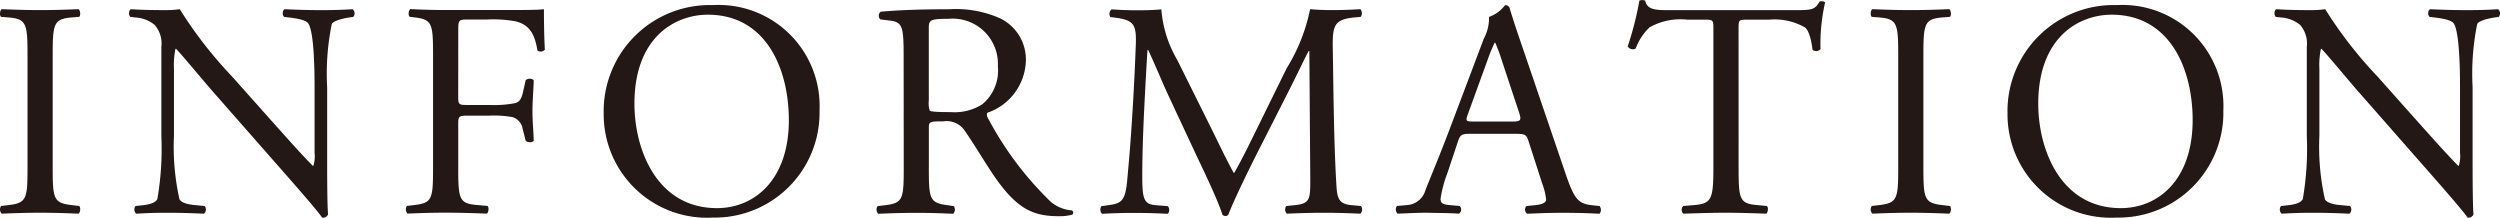 <svg xmlns="http://www.w3.org/2000/svg" width="153.439" height="13.359" viewBox="0 0 153.439 13.359">
  <g id="グループ_183" data-name="グループ 183" transform="translate(-5258.948 -1533.235)">
    <path id="パス_2524" data-name="パス 2524" d="M5260.637,1536.719c0-2-.038-2.318-1.149-2.412l-.472-.037c-.112-.077-.075-.416.038-.472.943.038,1.583.056,2.374.056.754,0,1.4-.018,2.337-.056.113.056.152.4.038.472l-.471.037c-1.112.094-1.15.415-1.15,2.412v6.709c0,2,.038,2.26,1.15,2.393l.471.056c.114.076.075.415-.038.472-.942-.038-1.583-.057-2.337-.057-.791,0-1.431.019-2.374.057a.368.368,0,0,1-.038-.472l.472-.056c1.111-.133,1.149-.4,1.149-2.393Z" fill="#231815"/>
    <path id="パス_2525" data-name="パス 2525" d="M5279.028,1543.089c0,.564,0,2.807.057,3.3a.343.343,0,0,1-.359.208c-.226-.321-.772-.981-2.412-2.846l-4.372-4.975c-.509-.585-1.79-2.129-2.186-2.544h-.038a4.839,4.839,0,0,0-.093,1.225v4.108a14.784,14.784,0,0,0,.338,3.9c.114.207.491.32.961.358l.584.056a.345.345,0,0,1-.037.472c-.848-.038-1.508-.057-2.205-.057-.792,0-1.3.019-1.96.057a.351.351,0,0,1-.038-.472l.509-.056c.433-.056.735-.17.83-.377a18.17,18.17,0,0,0,.244-3.882v-5.446a1.727,1.727,0,0,0-.414-1.357,2.039,2.039,0,0,0-1.169-.452l-.32-.037c-.113-.114-.113-.4.038-.472.791.056,1.79.056,2.13.056a6.025,6.025,0,0,0,.866-.056,25.866,25.866,0,0,0,3.223,4.145l1.828,2.055c1.3,1.451,2.223,2.506,3.109,3.411h.037a1.9,1.9,0,0,0,.076-.792v-4.032c0-.886-.019-3.336-.377-3.9-.113-.17-.415-.283-1.168-.377l-.321-.037c-.132-.114-.113-.416.038-.472.867.038,1.508.056,2.224.056.81,0,1.3-.018,1.94-.056a.33.33,0,0,1,.038.472l-.263.037c-.6.094-.981.245-1.056.4a15.237,15.237,0,0,0-.282,3.883Z" fill="#231815"/>
    <path id="パス_2526" data-name="パス 2526" d="M5287.071,1539.169c0,.509.056.509.622.509h1.281a7.056,7.056,0,0,0,1.6-.114c.207-.075.357-.169.47-.659l.17-.754a.4.4,0,0,1,.49,0c0,.453-.076,1.206-.076,1.9,0,.677.076,1.394.076,1.828-.076.112-.358.112-.49,0l-.188-.736a.9.9,0,0,0-.6-.715,6.282,6.282,0,0,0-1.451-.095h-1.281c-.566,0-.622.018-.622.509v2.619c0,1.979.038,2.262,1.149,2.356l.642.056c.112.076.075.415-.038.472-1.113-.038-1.753-.057-2.507-.057-.829,0-1.47.019-2.356.057a.369.369,0,0,1-.037-.472l.471-.056c1.093-.133,1.131-.377,1.131-2.356v-6.783c0-1.98-.038-2.244-1.131-2.375l-.3-.037c-.112-.077-.075-.416.038-.472.792.038,1.433.056,2.186.056h3.468c1.206,0,2.3,0,2.544-.056,0,.867.018,1.771.056,2.487a.338.338,0,0,1-.452.057c-.15-.848-.377-1.545-1.319-1.79a7.977,7.977,0,0,0-1.828-.114h-1.15c-.565,0-.565.039-.565.754Z" fill="#231815"/>
    <path id="パス_2527" data-name="パス 2527" d="M5296,1540.2a6.514,6.514,0,0,1,6.708-6.652,6.2,6.2,0,0,1,6.539,6.464,6.434,6.434,0,0,1-6.539,6.577A6.345,6.345,0,0,1,5296,1540.2Zm11.363.4c0-3.11-1.376-6.463-4.976-6.463-1.96,0-4.5,1.338-4.5,5.465,0,2.789,1.358,6.407,5.07,6.407C5305.216,1546.01,5307.365,1544.313,5307.365,1540.6Z" fill="#231815"/>
    <path id="パス_2528" data-name="パス 2528" d="M5314.409,1536.7c0-1.79-.057-2.11-.829-2.2l-.6-.075a.314.314,0,0,1,.02-.471c1.054-.095,2.355-.151,4.2-.151a6.686,6.686,0,0,1,3.147.565,2.809,2.809,0,0,1,1.564,2.639,3.484,3.484,0,0,1-2.356,3.146c-.093.114,0,.3.095.453a20.305,20.305,0,0,0,3.787,5.012,2.256,2.256,0,0,0,1.3.529.157.157,0,0,1,.018.263,2.907,2.907,0,0,1-.829.094c-1.6,0-2.562-.471-3.9-2.374-.489-.7-1.262-2-1.847-2.846a1.342,1.342,0,0,0-1.338-.6c-.847,0-.885.018-.885.414v2.374c0,1.979.038,2.205,1.131,2.356l.4.056a.37.37,0,0,1-.037.472c-.849-.038-1.489-.057-2.243-.057-.791,0-1.47.019-2.356.057a.365.365,0,0,1-.037-.472l.471-.056c1.093-.133,1.131-.377,1.131-2.356Zm1.545,2.7a1.508,1.508,0,0,0,.056.622c.057.056.34.094,1.3.094a3.161,3.161,0,0,0,1.941-.49,2.706,2.706,0,0,0,.942-2.337,2.776,2.776,0,0,0-3.015-2.9c-1.169,0-1.225.076-1.225.6Z" fill="#231815"/>
    <path id="パス_2529" data-name="パス 2529" d="M5333.364,1541.261c.433.885.848,1.752,1.3,2.581h.038c.508-.886.979-1.865,1.45-2.826l1.771-3.6a11.015,11.015,0,0,0,1.433-3.618c.641.056,1.036.056,1.413.056.472,0,1.093-.018,1.678-.056a.4.4,0,0,1,.018.472l-.4.037c-1.188.113-1.338.471-1.319,1.79.037,2,.056,5.484.207,8.2.056.941.038,1.45.923,1.526l.6.056a.348.348,0,0,1-.037.472c-.774-.038-1.546-.057-2.224-.057-.66,0-1.508.019-2.28.057a.351.351,0,0,1-.038-.472l.547-.056c.923-.094.923-.4.923-1.6l-.057-7.858h-.037c-.132.207-.849,1.715-1.226,2.45l-1.677,3.3c-.847,1.659-1.7,3.43-2.035,4.3a.218.218,0,0,1-.188.075.229.229,0,0,1-.17-.075c-.32-1-1.225-2.845-1.658-3.769l-1.7-3.637c-.4-.867-.791-1.847-1.206-2.714h-.037c-.075,1.169-.132,2.262-.188,3.355-.057,1.149-.132,2.827-.132,4.428,0,1.4.113,1.7.848,1.753l.715.056c.133.113.114.415-.018.472-.641-.038-1.376-.057-2.092-.057-.6,0-1.281.019-1.922.057a.375.375,0,0,1-.038-.472l.415-.056c.791-.113,1.055-.226,1.168-1.546.113-1.243.208-2.28.32-4.145.1-1.565.17-3.166.208-4.2.038-1.188-.113-1.47-1.262-1.621l-.3-.037a.354.354,0,0,1,.075-.472c.566.038,1.018.056,1.489.056.433,0,.942,0,1.564-.056a7.2,7.2,0,0,0,.98,3.109Z" fill="#231815"/>
    <path id="パス_2530" data-name="パス 2530" d="M5352.77,1541.92c-.132-.414-.207-.471-.772-.471h-2.846c-.472,0-.584.057-.716.452l-.66,1.979a7.238,7.238,0,0,0-.414,1.564c0,.226.094.339.546.377l.622.056a.3.3,0,0,1-.038.472c-.49-.038-1.073-.038-1.959-.057-.622,0-1.3.038-1.81.057a.373.373,0,0,1-.038-.472l.622-.056a1.254,1.254,0,0,0,1.131-.924c.339-.867.867-2.091,1.658-4.2l1.922-5.088a2.694,2.694,0,0,0,.321-1.337,2.11,2.11,0,0,0,.98-.717.266.266,0,0,1,.282.17c.245.829.547,1.7.829,2.525l2.582,7.575c.547,1.621.792,1.9,1.6,2l.509.056a.373.373,0,0,1,0,.472c-.773-.038-1.432-.057-2.281-.057-.9,0-1.62.038-2.167.057a.317.317,0,0,1-.037-.472l.546-.056c.4-.038.66-.151.66-.34a3.864,3.864,0,0,0-.245-1Zm-3.731-1.677c-.151.434-.132.452.4.452h2.318c.546,0,.584-.075.415-.584l-1.018-3.072a11.733,11.733,0,0,0-.434-1.186h-.037a11.253,11.253,0,0,0-.452,1.111Z" fill="#231815"/>
    <path id="パス_2531" data-name="パス 2531" d="M5365.656,1543.465c0,1.979.038,2.262,1.131,2.356l.6.056c.112.076.075.415-.038.472-1.074-.038-1.715-.057-2.469-.057s-1.413.019-2.619.057a.33.33,0,0,1,0-.472l.679-.056c1.073-.094,1.168-.377,1.168-2.356v-8.423c0-.584,0-.6-.566-.6h-1.036a3.864,3.864,0,0,0-2.318.472,3.435,3.435,0,0,0-.848,1.3.364.364,0,0,1-.49-.132,19.815,19.815,0,0,0,.716-2.807.463.463,0,0,1,.358,0c.114.6.736.583,1.6.583h7.632c1.018,0,1.187-.038,1.47-.527.094-.038.3-.019.339.057a11.384,11.384,0,0,0-.282,2.864.355.355,0,0,1-.49.037c-.057-.471-.189-1.168-.472-1.375a3.754,3.754,0,0,0-2.185-.472H5366.2c-.566,0-.547.02-.547.641Z" fill="#231815"/>
    <path id="パス_2532" data-name="パス 2532" d="M5375.453,1536.719c0-2-.038-2.318-1.15-2.412l-.471-.037c-.113-.077-.076-.416.038-.472.942.038,1.583.056,2.374.056.754,0,1.394-.018,2.337-.056.113.056.151.4.038.472l-.472.037c-1.111.094-1.149.415-1.149,2.412v6.709c0,2,.038,2.26,1.149,2.393l.472.056c.113.076.075.415-.038.472-.943-.038-1.583-.057-2.337-.057-.791,0-1.432.019-2.374.057a.366.366,0,0,1-.038-.472l.471-.056c1.112-.133,1.15-.4,1.15-2.393Z" fill="#231815"/>
    <path id="パス_2533" data-name="パス 2533" d="M5382.16,1540.2a6.514,6.514,0,0,1,6.708-6.652,6.2,6.2,0,0,1,6.539,6.464,6.435,6.435,0,0,1-6.539,6.577A6.345,6.345,0,0,1,5382.16,1540.2Zm11.363.4c0-3.11-1.376-6.463-4.976-6.463-1.96,0-4.5,1.338-4.5,5.465,0,2.789,1.357,6.407,5.069,6.407C5391.375,1546.01,5393.523,1544.313,5393.523,1540.6Z" fill="#231815"/>
    <path id="パス_2534" data-name="パス 2534" d="M5410.706,1543.089c0,.564,0,2.807.056,3.3a.341.341,0,0,1-.358.208c-.227-.321-.773-.981-2.412-2.846l-4.372-4.975c-.509-.585-1.79-2.129-2.186-2.544h-.038a4.8,4.8,0,0,0-.094,1.225v4.108a14.76,14.76,0,0,0,.339,3.9c.113.207.49.32.961.358l.584.056a.347.347,0,0,1-.037.472c-.849-.038-1.508-.057-2.205-.057-.792,0-1.3.019-1.96.057a.352.352,0,0,1-.038-.472l.509-.056c.433-.056.735-.17.83-.377a18.267,18.267,0,0,0,.244-3.882v-5.446a1.732,1.732,0,0,0-.414-1.357,2.041,2.041,0,0,0-1.169-.452l-.32-.037c-.113-.114-.113-.4.038-.472.791.056,1.79.056,2.13.056a6.037,6.037,0,0,0,.866-.056,25.858,25.858,0,0,0,3.222,4.145l1.828,2.055c1.3,1.451,2.224,2.506,3.11,3.411h.037a1.887,1.887,0,0,0,.076-.792v-4.032c0-.886-.019-3.336-.377-3.9-.113-.17-.415-.283-1.169-.377l-.32-.037c-.132-.114-.113-.416.038-.472.866.038,1.508.056,2.224.056.81,0,1.3-.018,1.94-.056a.332.332,0,0,1,.038.472l-.263.037c-.6.094-.981.245-1.056.4a15.238,15.238,0,0,0-.282,3.883Z" fill="#231815"/>
  </g>
</svg>
